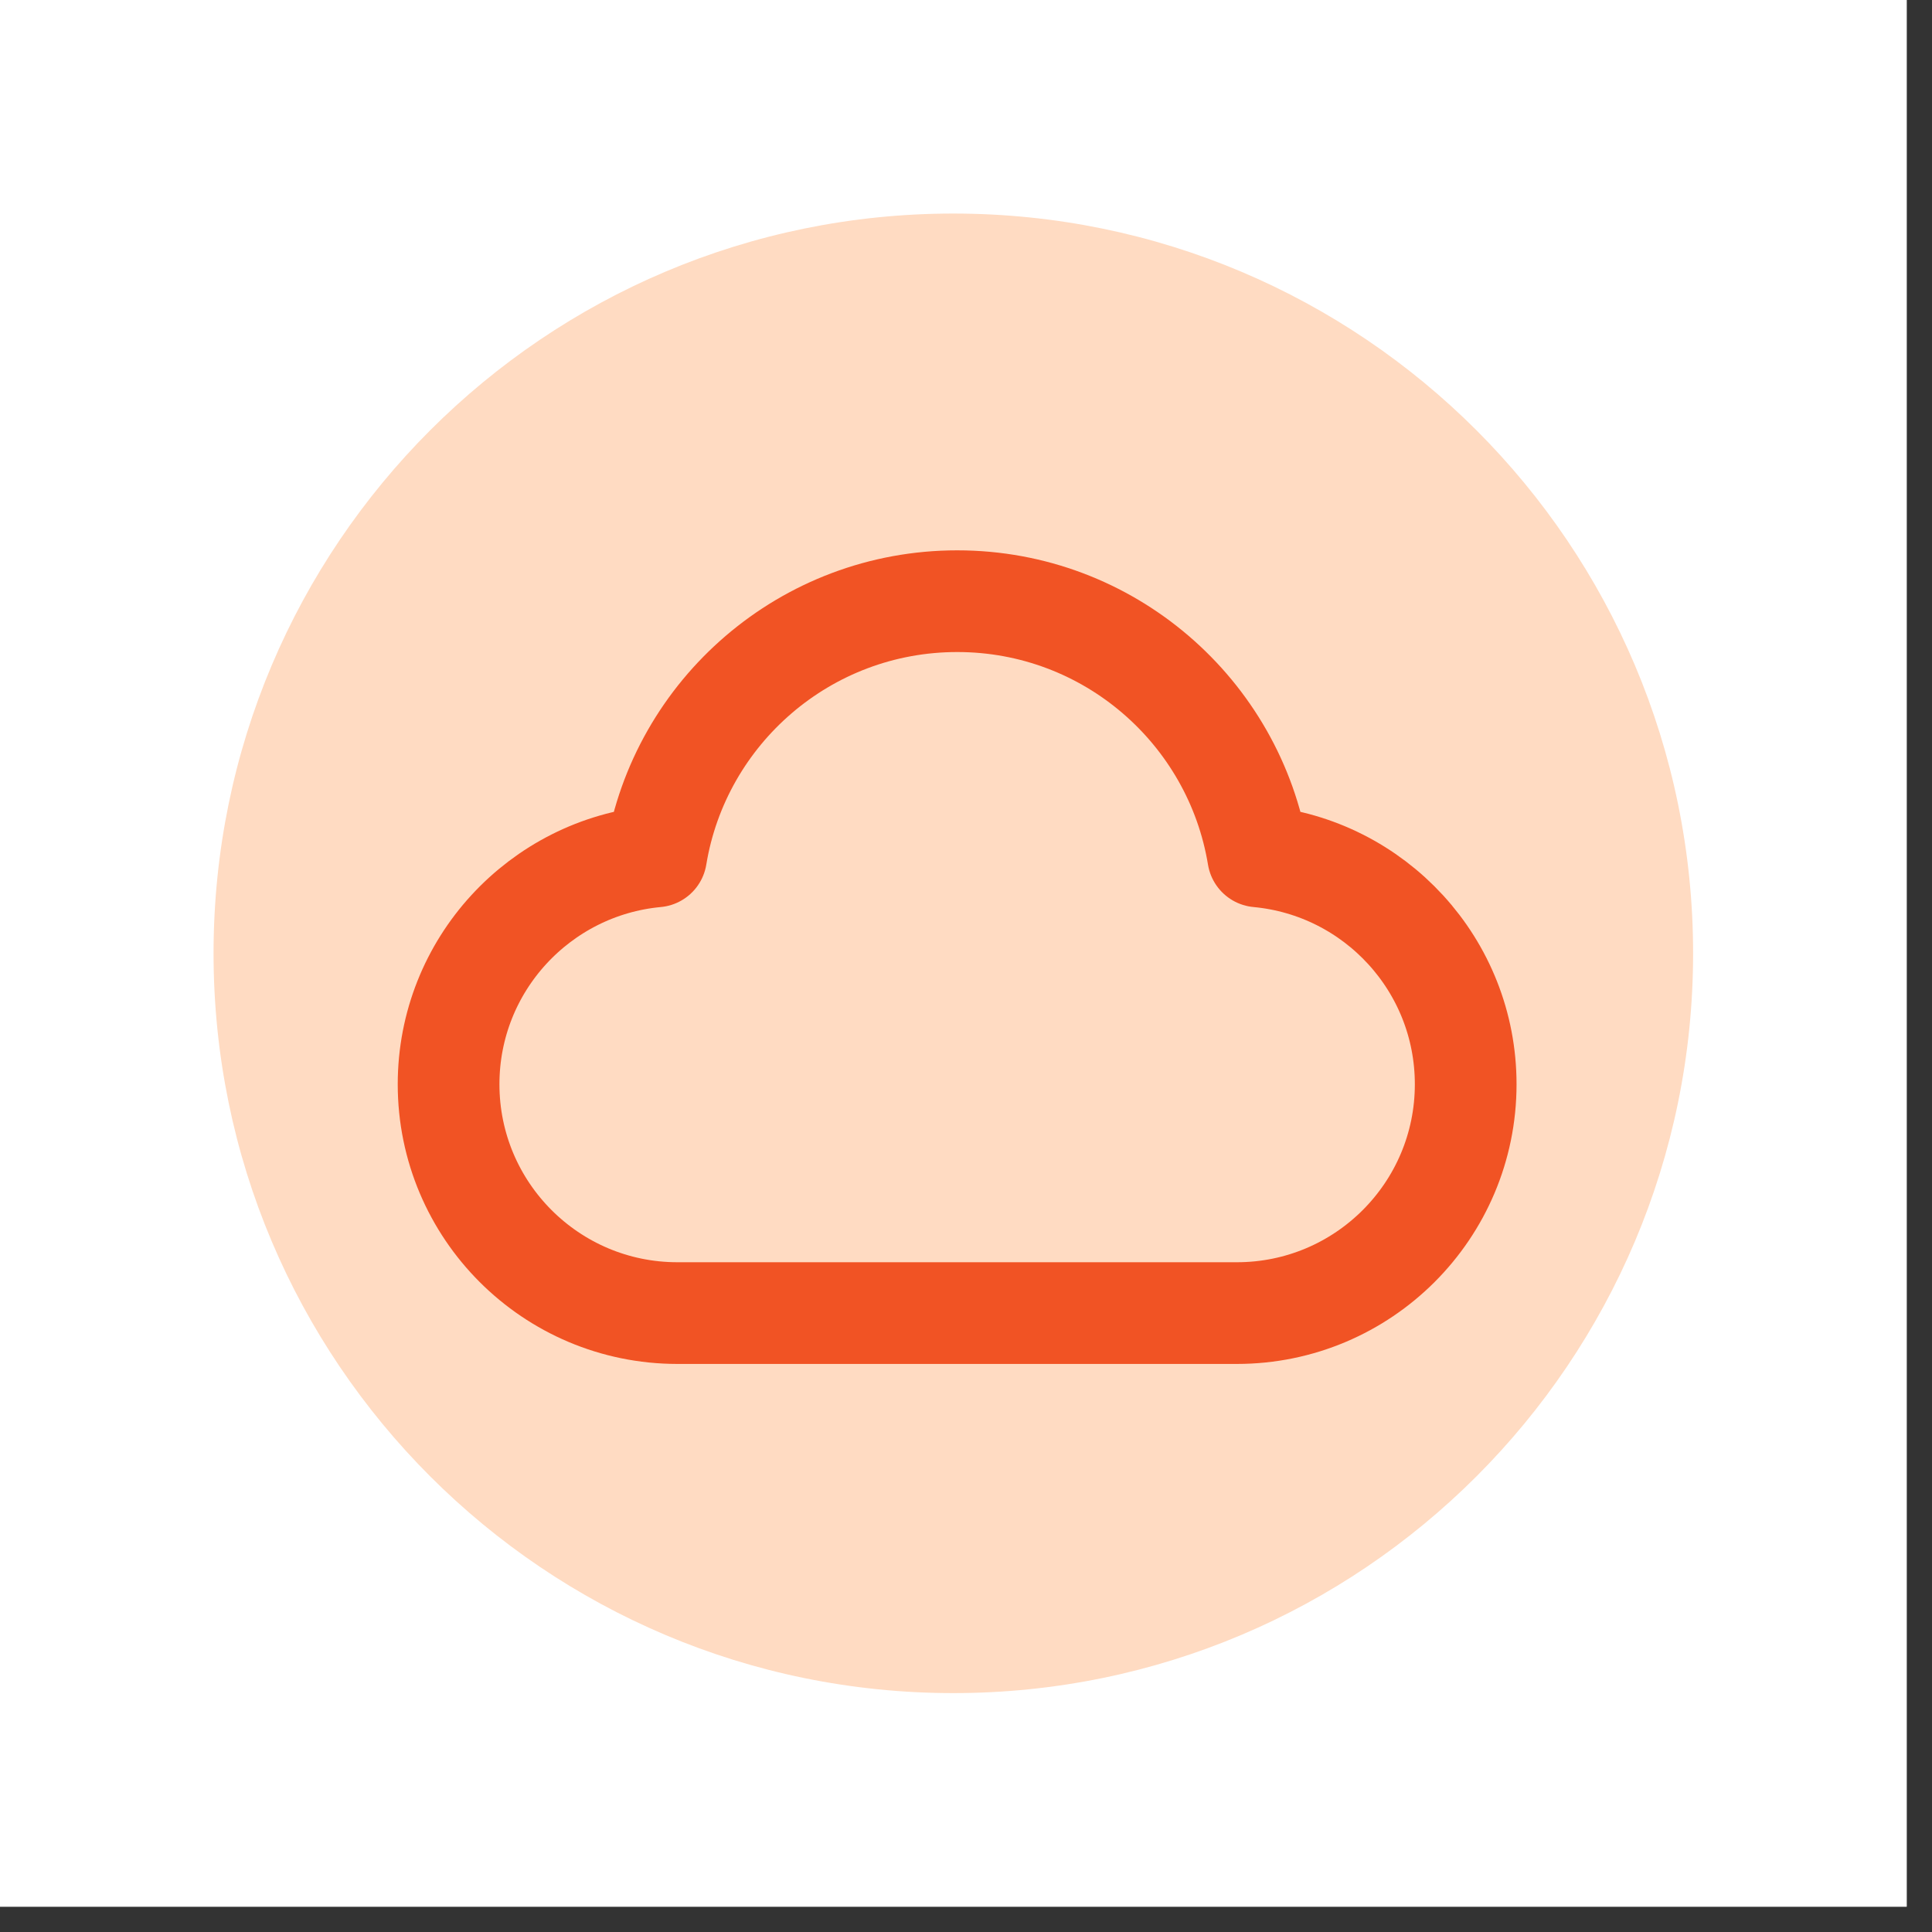 <?xml version="1.0" encoding="UTF-8"?> <svg xmlns="http://www.w3.org/2000/svg" xmlns:xlink="http://www.w3.org/1999/xlink" width="50" zoomAndPan="magnify" viewBox="0 0 37.5 37.5" height="50" preserveAspectRatio="xMidYMid meet" version="1.0"><rect x="0" y="0" width="37.5" height="37.5" fill="#333333" stroke="none"/><defs><clipPath id="66c2aa8553"><path d="M 0 0 L 37.008 0 L 37.008 37.008 L 0 37.008 Z M 0 0 " clip-rule="nonzero"></path></clipPath><clipPath id="d1812e09f9"><path d="M 4.145 4.145 L 32.863 4.145 L 32.863 32.863 L 4.145 32.863 Z M 4.145 4.145 " clip-rule="nonzero"></path></clipPath><clipPath id="f6a858bb9e"><path d="M 18.504 4.145 C 10.574 4.145 4.145 10.574 4.145 18.504 C 4.145 26.434 10.574 32.863 18.504 32.863 C 26.434 32.863 32.863 26.434 32.863 18.504 C 32.863 10.574 26.434 4.145 18.504 4.145 Z M 18.504 4.145 " clip-rule="nonzero"></path></clipPath><clipPath id="0001e69c0c"><path d="M 0.145 0.145 L 28.863 0.145 L 28.863 28.863 L 0.145 28.863 Z M 0.145 0.145 " clip-rule="nonzero"></path></clipPath><clipPath id="fbf4fba526"><path d="M 14.504 0.145 C 6.574 0.145 0.145 6.574 0.145 14.504 C 0.145 22.434 6.574 28.863 14.504 28.863 C 22.434 28.863 28.863 22.434 28.863 14.504 C 28.863 6.574 22.434 0.145 14.504 0.145 Z M 14.504 0.145 " clip-rule="nonzero"></path></clipPath><clipPath id="abc213b574"><rect x="0" width="29" y="0" height="29"></rect></clipPath></defs><g clip-path="url(#66c2aa8553)"><path fill="#ffffff" d="M 0 0 L 37.008 0 L 37.008 37.008 L 0 37.008 Z M 0 0 " fill-opacity="1" fill-rule="nonzero"></path><path fill="#ffffff" d="M 0 0 L 37.008 0 L 37.008 37.008 L 0 37.008 Z M 0 0 " fill-opacity="1" fill-rule="nonzero"></path></g><g clip-path="url(#d1812e09f9)"><g clip-path="url(#f6a858bb9e)"><g transform="matrix(1, 0, 0, 1, 4, 4)"><g clip-path="url(#abc213b574)"><g clip-path="url(#0001e69c0c)"><g clip-path="url(#fbf4fba526)"><path fill="#ffdbc2" d="M 0.145 0.145 L 28.863 0.145 L 28.863 28.863 L 0.145 28.863 Z M 0.145 0.145 " fill-opacity="1" fill-rule="nonzero"></path></g></g></g></g></g></g><path stroke-linecap="round" transform="matrix(0.987, 0, 0, 0.987, 6.735, 6.735)" fill="none" stroke-linejoin="round" d="M 6.499 18.999 C 4.013 18.999 1.998 16.984 1.998 14.499 C 1.998 12.155 3.791 10.231 6.079 10.018 C 6.546 7.172 9.02 4.999 12.001 4.999 C 14.981 4.999 17.451 7.172 17.919 10.018 C 20.21 10.231 22 12.155 22 14.499 C 22 16.984 19.985 18.999 17.499 18.999 C 13.109 18.999 10.342 18.999 6.499 18.999 Z M 6.499 18.999 " stroke="#f15324" stroke-width="2" stroke-opacity="1" stroke-miterlimit="4"></path></svg> 